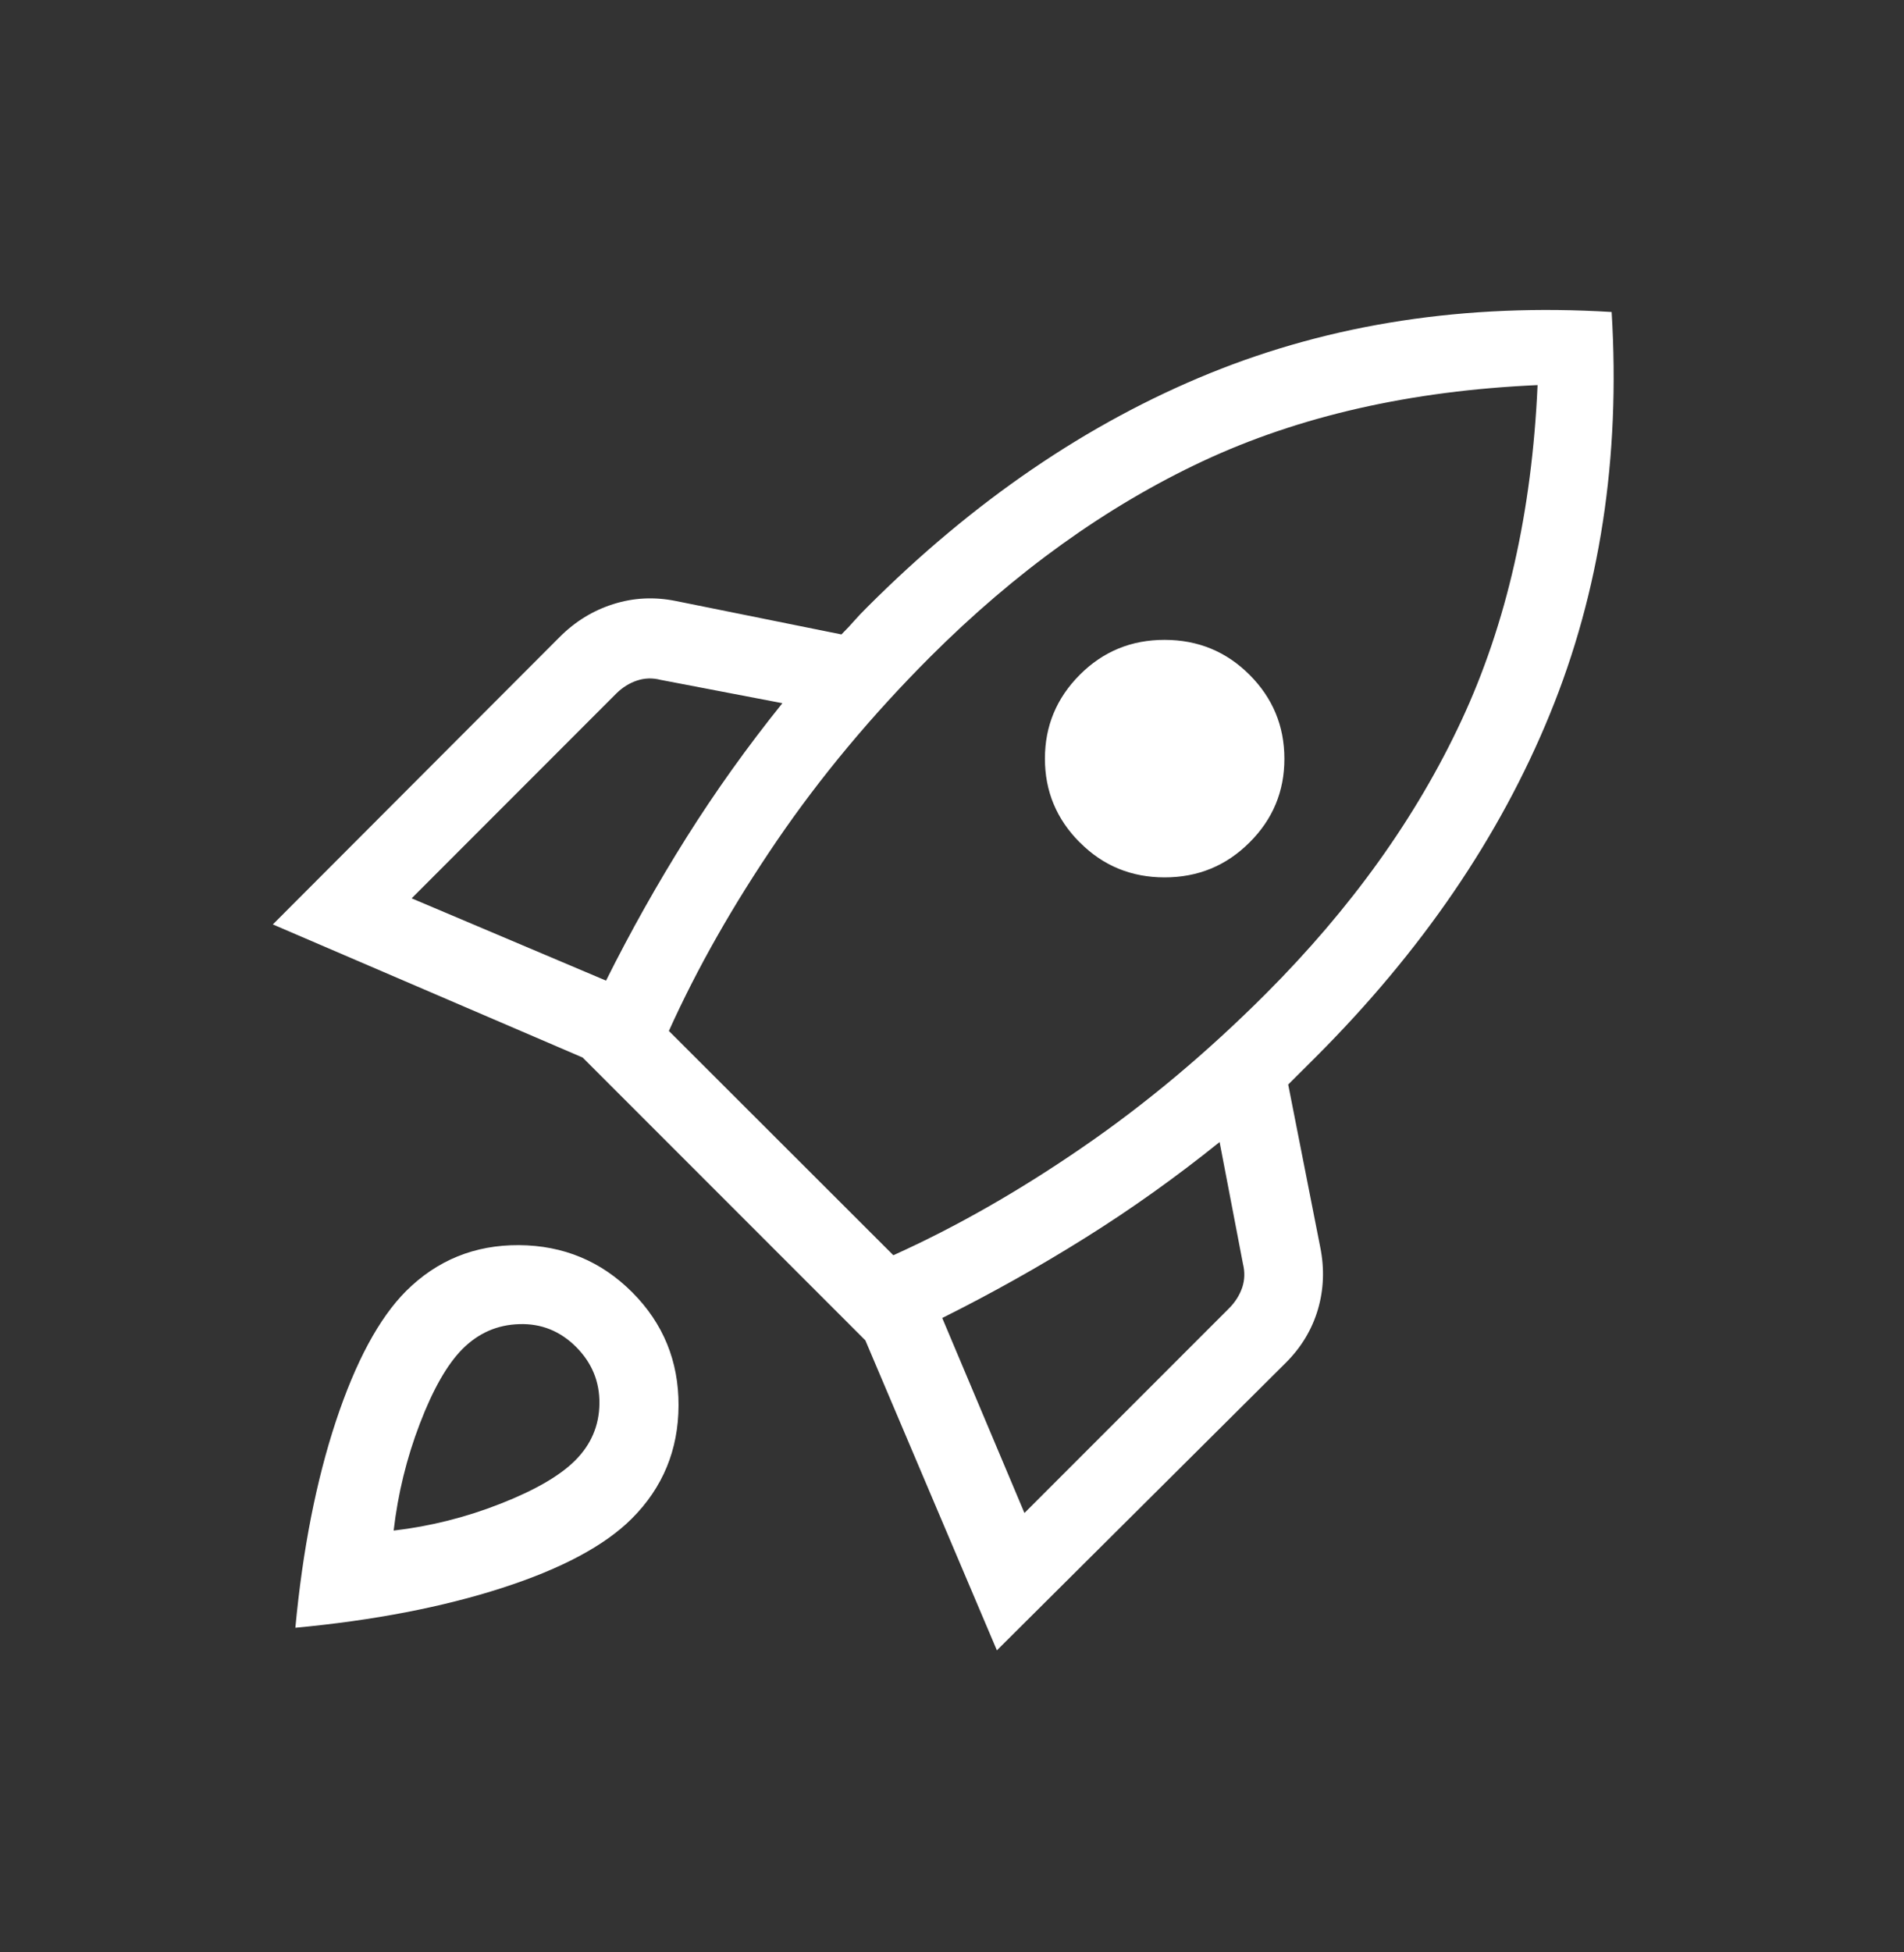 <svg width="40" height="41" viewBox="0 0 40 41" fill="none" xmlns="http://www.w3.org/2000/svg">
<rect x="0" y="0" width="40" height="41" fill="#333333" stroke="none"/>
<path d="M8.648 18.865L12.732 20.593C13.248 19.559 13.811 18.558 14.42 17.59C15.029 16.622 15.701 15.681 16.437 14.767L13.878 14.277C13.707 14.233 13.542 14.238 13.382 14.292C13.222 14.345 13.077 14.436 12.948 14.563L8.648 18.865ZM14.052 21.65L18.768 26.36C20.085 25.766 21.41 25.01 22.743 24.093C24.077 23.177 25.359 22.103 26.59 20.872C28.384 19.077 29.756 17.163 30.703 15.13C31.651 13.097 32.184 10.749 32.302 8.087C29.639 8.205 27.295 8.737 25.268 9.685C23.244 10.633 21.334 12.004 19.538 13.798C18.308 15.03 17.235 16.317 16.318 17.66C15.402 19.003 14.646 20.333 14.052 21.65ZM22.685 17.692C22.196 17.203 21.952 16.616 21.952 15.932C21.952 15.247 22.196 14.66 22.685 14.17C23.174 13.68 23.768 13.436 24.468 13.437C25.168 13.438 25.762 13.682 26.25 14.17C26.738 14.658 26.982 15.245 26.983 15.932C26.984 16.618 26.74 17.205 26.25 17.692C25.761 18.181 25.167 18.425 24.467 18.425C23.767 18.425 23.173 18.181 22.687 17.692M21.522 31.773L25.823 27.472C25.951 27.343 26.042 27.198 26.097 27.038C26.15 26.878 26.155 26.713 26.113 26.542L25.622 23.983C24.707 24.719 23.766 25.39 22.798 25.995C21.831 26.601 20.829 27.162 19.795 27.678L21.522 31.773ZM33.858 6.552C34.045 9.614 33.612 12.431 32.558 15.002C31.506 17.574 29.867 19.973 27.642 22.198L27.352 22.487L27.063 22.775L27.737 26.195C27.827 26.644 27.81 27.079 27.687 27.5C27.562 27.921 27.338 28.294 27.013 28.618L20.943 34.657L18.18 28.148L12.24 22.208L5.732 19.413L11.76 13.375C12.084 13.051 12.459 12.821 12.883 12.687C13.308 12.552 13.744 12.53 14.193 12.62L17.677 13.323C17.783 13.217 17.874 13.121 17.948 13.035C18.023 12.95 18.114 12.853 18.222 12.747C20.448 10.52 22.846 8.885 25.413 7.84C27.981 6.796 30.795 6.366 33.858 6.552ZM8.528 27.115C9.181 26.464 9.973 26.142 10.905 26.148C11.837 26.155 12.629 26.485 13.282 27.138C13.934 27.792 14.258 28.584 14.255 29.515C14.252 30.448 13.924 31.241 13.272 31.892C12.705 32.458 11.797 32.943 10.547 33.347C9.297 33.75 7.849 34.029 6.205 34.183C6.359 32.539 6.644 31.092 7.058 29.842C7.473 28.592 7.963 27.683 8.528 27.115ZM9.718 28.327C9.397 28.648 9.098 29.171 8.82 29.897C8.542 30.622 8.359 31.371 8.27 32.142C9.041 32.052 9.789 31.864 10.515 31.578C11.239 31.294 11.762 30.991 12.083 30.67C12.417 30.337 12.587 29.939 12.593 29.478C12.599 29.016 12.435 28.618 12.102 28.285C11.768 27.952 11.371 27.792 10.91 27.807C10.449 27.82 10.052 27.993 9.718 28.327Z" fill="white"/>
</svg>
